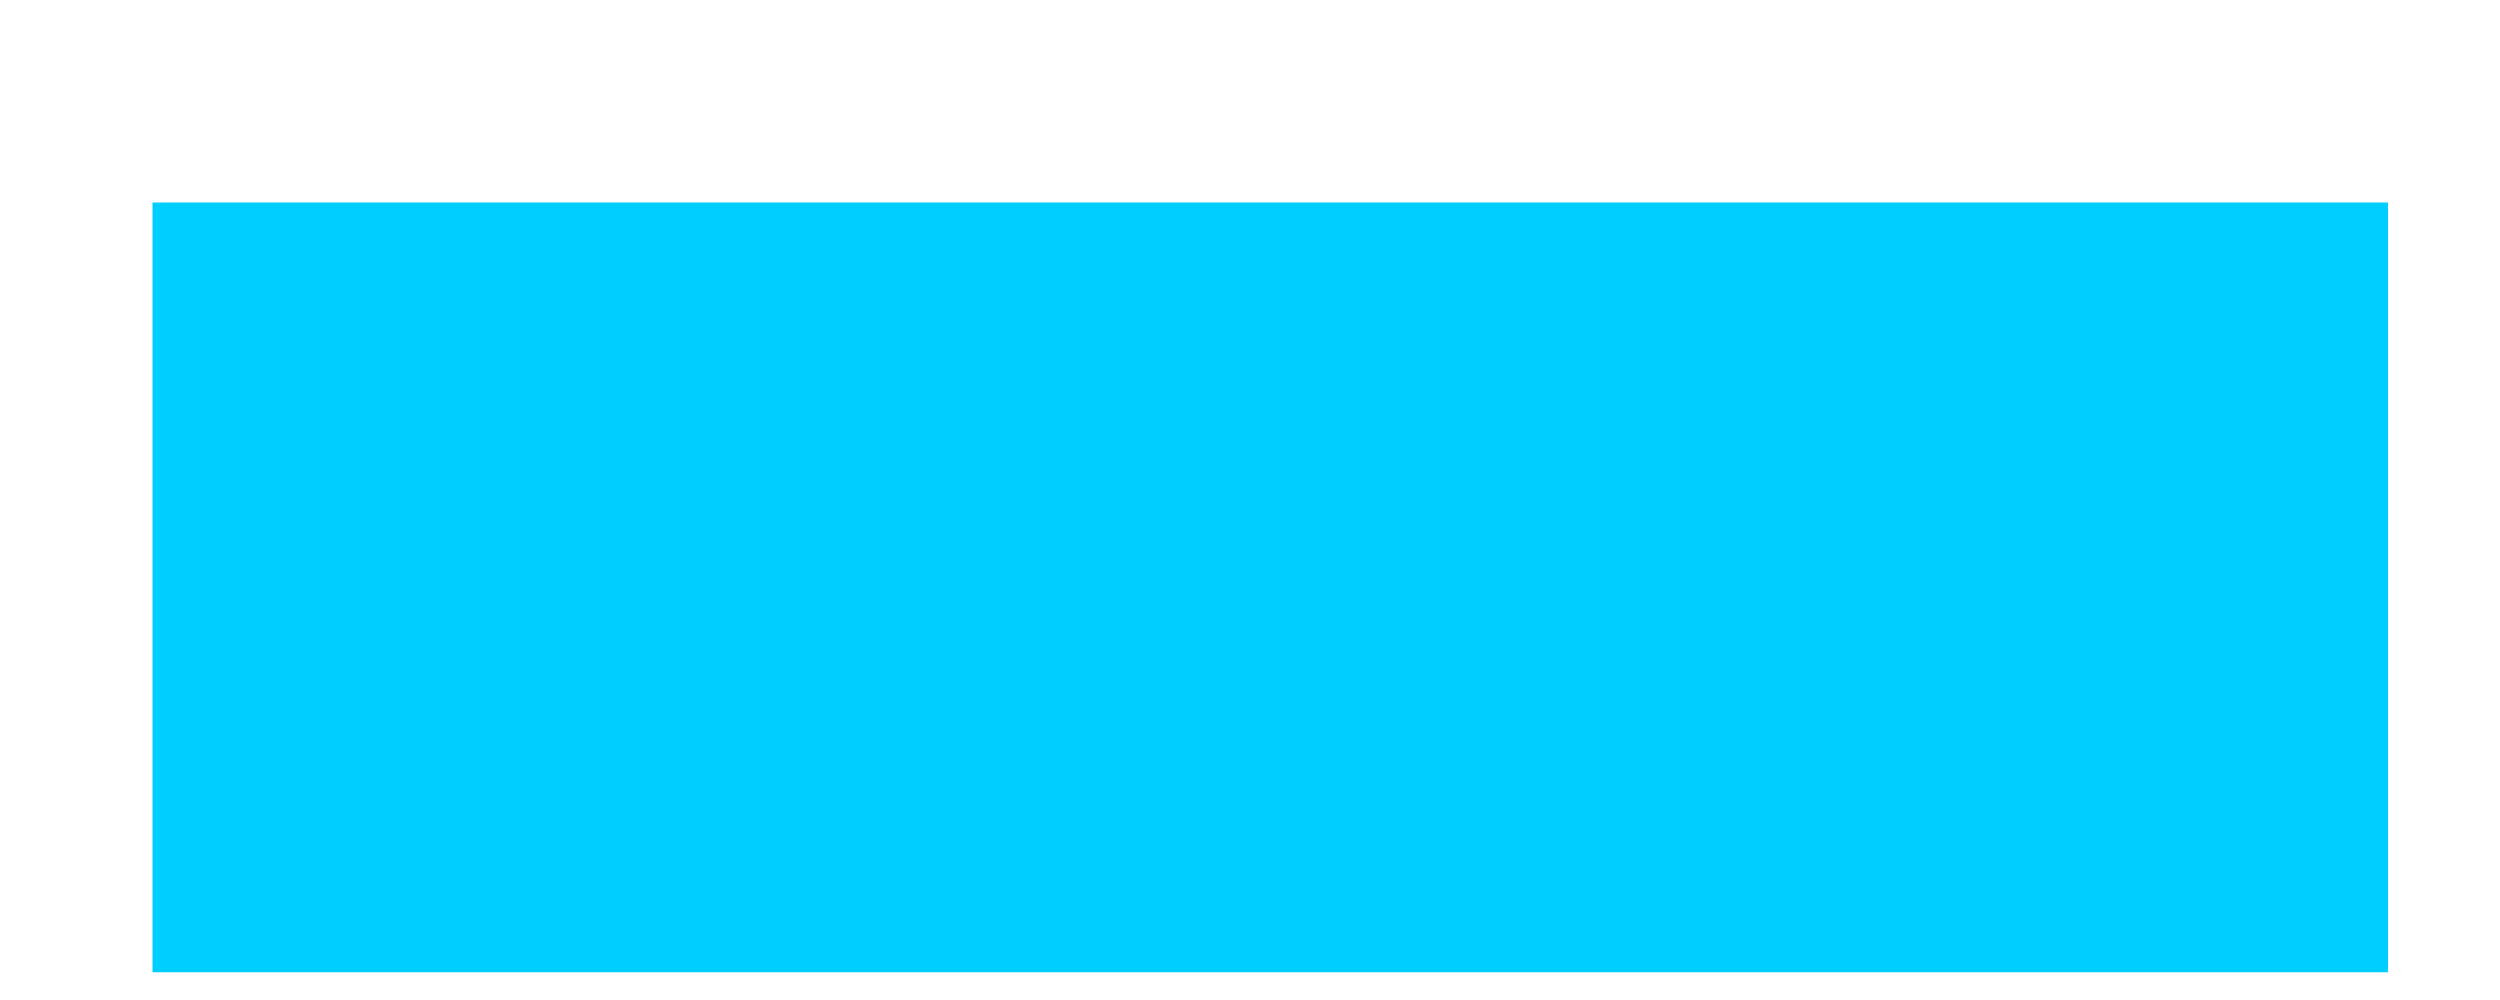 <?xml version="1.0" encoding="UTF-8"?><svg xmlns="http://www.w3.org/2000/svg" xmlns:xlink="http://www.w3.org/1999/xlink" xmlns:avocode="https://avocode.com/" id="SVGDoc641a8df78d29e" width="10px" height="4px" version="1.1" viewBox="0 0 10 4" aria-hidden="true"><defs><linearGradient class="cerosgradient" data-cerosgradient="true" id="CerosGradient_id19fd92f3e" gradientUnits="userSpaceOnUse" x1="50%" y1="100%" x2="50%" y2="0%"><stop offset="0%" stop-color="#d1d1d1"/><stop offset="100%" stop-color="#d1d1d1"/></linearGradient><linearGradient/></defs><g><g><path d="M0.61,3.889v0h8.942v0v-3.079v0h-8.942v0z" fill="#00ceff" fill-opacity="1"/></g></g></svg>